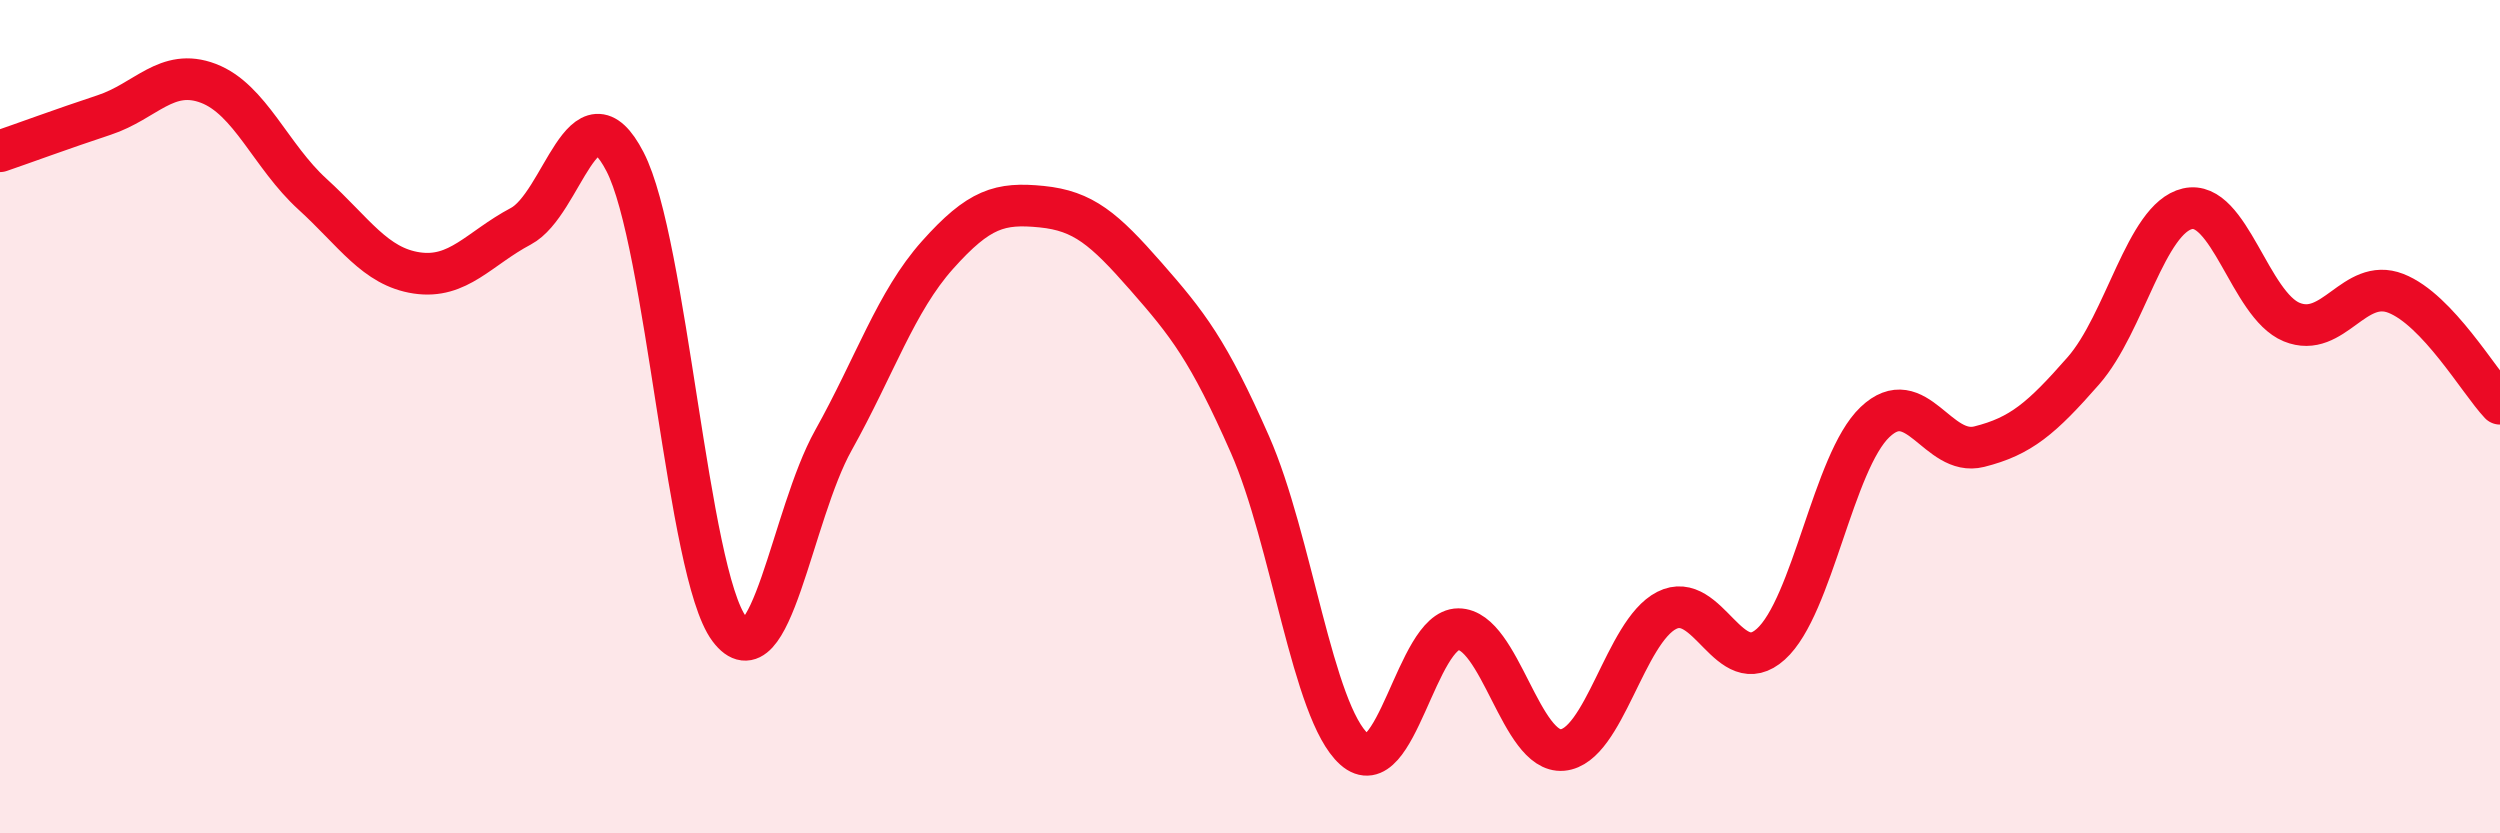 
    <svg width="60" height="20" viewBox="0 0 60 20" xmlns="http://www.w3.org/2000/svg">
      <path
        d="M 0,3.63 C 0.5,3.46 1.5,3.09 2.5,2.76 C 3.5,2.43 4,1.62 5,2 C 6,2.38 6.5,3.75 7.5,4.66 C 8.5,5.57 9,6.4 10,6.55 C 11,6.7 11.5,5.96 12.5,5.43 C 13.5,4.9 14,1.95 15,3.88 C 16,5.81 16.5,13.75 17.5,15.09 C 18.5,16.43 19,12.36 20,10.57 C 21,8.78 21.5,7.24 22.5,6.12 C 23.5,5 24,4.86 25,4.96 C 26,5.06 26.5,5.49 27.5,6.63 C 28.5,7.77 29,8.4 30,10.67 C 31,12.94 31.5,17.09 32.5,17.98 C 33.5,18.87 34,15.1 35,15.1 C 36,15.1 36.5,18.09 37.5,18 C 38.5,17.91 39,15.16 40,14.65 C 41,14.14 41.5,16.36 42.5,15.46 C 43.5,14.56 44,11.08 45,10.13 C 46,9.18 46.5,10.97 47.5,10.72 C 48.5,10.47 49,10.04 50,8.9 C 51,7.76 51.5,5.24 52.5,5.01 C 53.5,4.78 54,7.32 55,7.73 C 56,8.14 56.5,6.65 57.5,7.04 C 58.5,7.43 59.5,9.16 60,9.69L60 20L0 20Z"
        fill="#EB0A25"
        opacity="0.1"
        stroke-linecap="round"
        stroke-linejoin="round"
      />
      <path
        d="M 0,3.63 C 0.5,3.46 1.5,3.09 2.5,2.76 C 3.5,2.43 4,1.62 5,2 C 6,2.38 6.5,3.75 7.5,4.66 C 8.5,5.57 9,6.4 10,6.55 C 11,6.7 11.5,5.96 12.5,5.43 C 13.5,4.9 14,1.95 15,3.88 C 16,5.81 16.5,13.75 17.5,15.09 C 18.5,16.43 19,12.36 20,10.57 C 21,8.78 21.5,7.24 22.5,6.12 C 23.5,5 24,4.86 25,4.96 C 26,5.06 26.5,5.49 27.5,6.63 C 28.5,7.77 29,8.4 30,10.67 C 31,12.94 31.5,17.09 32.5,17.98 C 33.5,18.87 34,15.1 35,15.1 C 36,15.1 36.5,18.09 37.5,18 C 38.5,17.91 39,15.16 40,14.65 C 41,14.14 41.5,16.36 42.5,15.46 C 43.5,14.56 44,11.08 45,10.13 C 46,9.18 46.5,10.97 47.5,10.72 C 48.5,10.47 49,10.04 50,8.9 C 51,7.76 51.5,5.24 52.5,5.01 C 53.5,4.78 54,7.32 55,7.73 C 56,8.14 56.5,6.65 57.5,7.04 C 58.5,7.43 59.5,9.16 60,9.69"
        stroke="#EB0A25"
        stroke-width="1"
        fill="none"
        stroke-linecap="round"
        stroke-linejoin="round"
      />
    </svg>
  